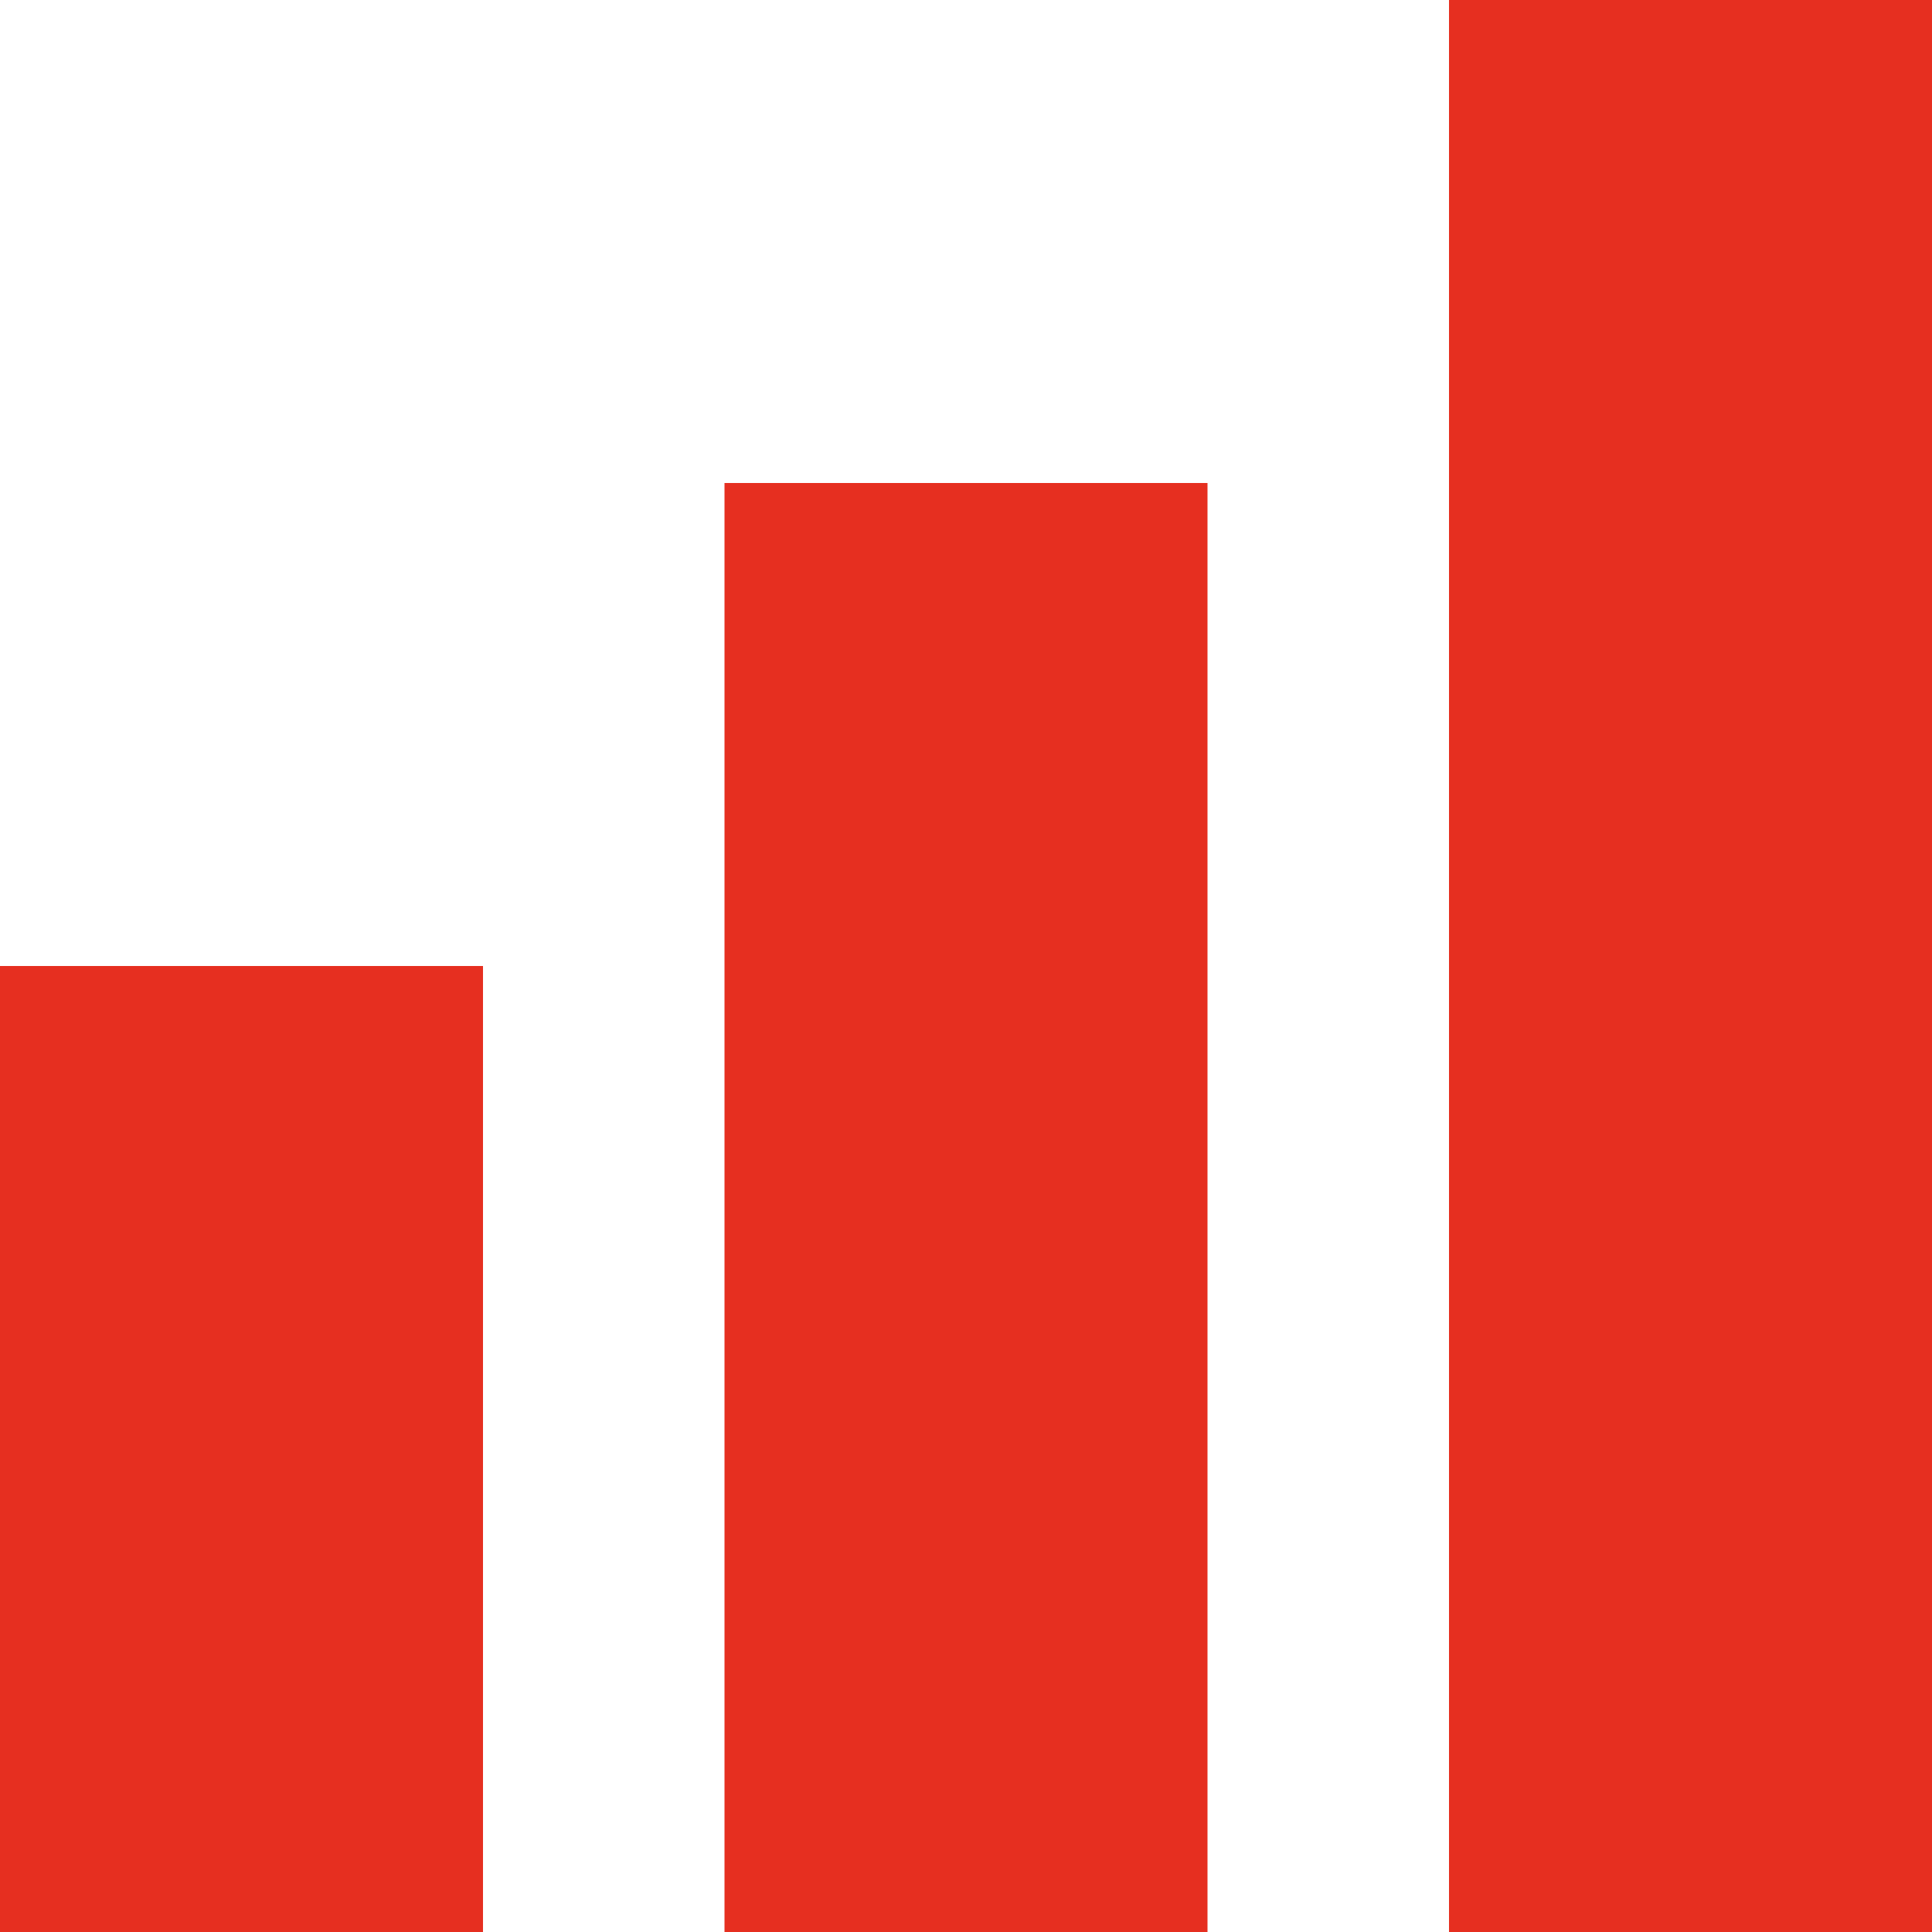 <svg width="20" height="20" viewBox="0 0 20 20" xmlns="http://www.w3.org/2000/svg"><g fill="none" fill-rule="evenodd"><path d="M-5-5h30v30H-5z"/><path d="M7.5 20h5V5h-5v15zM0 20h5V10H0v10zM15 0v20h5V0h-5z" fill="#E62F20"/></g></svg>